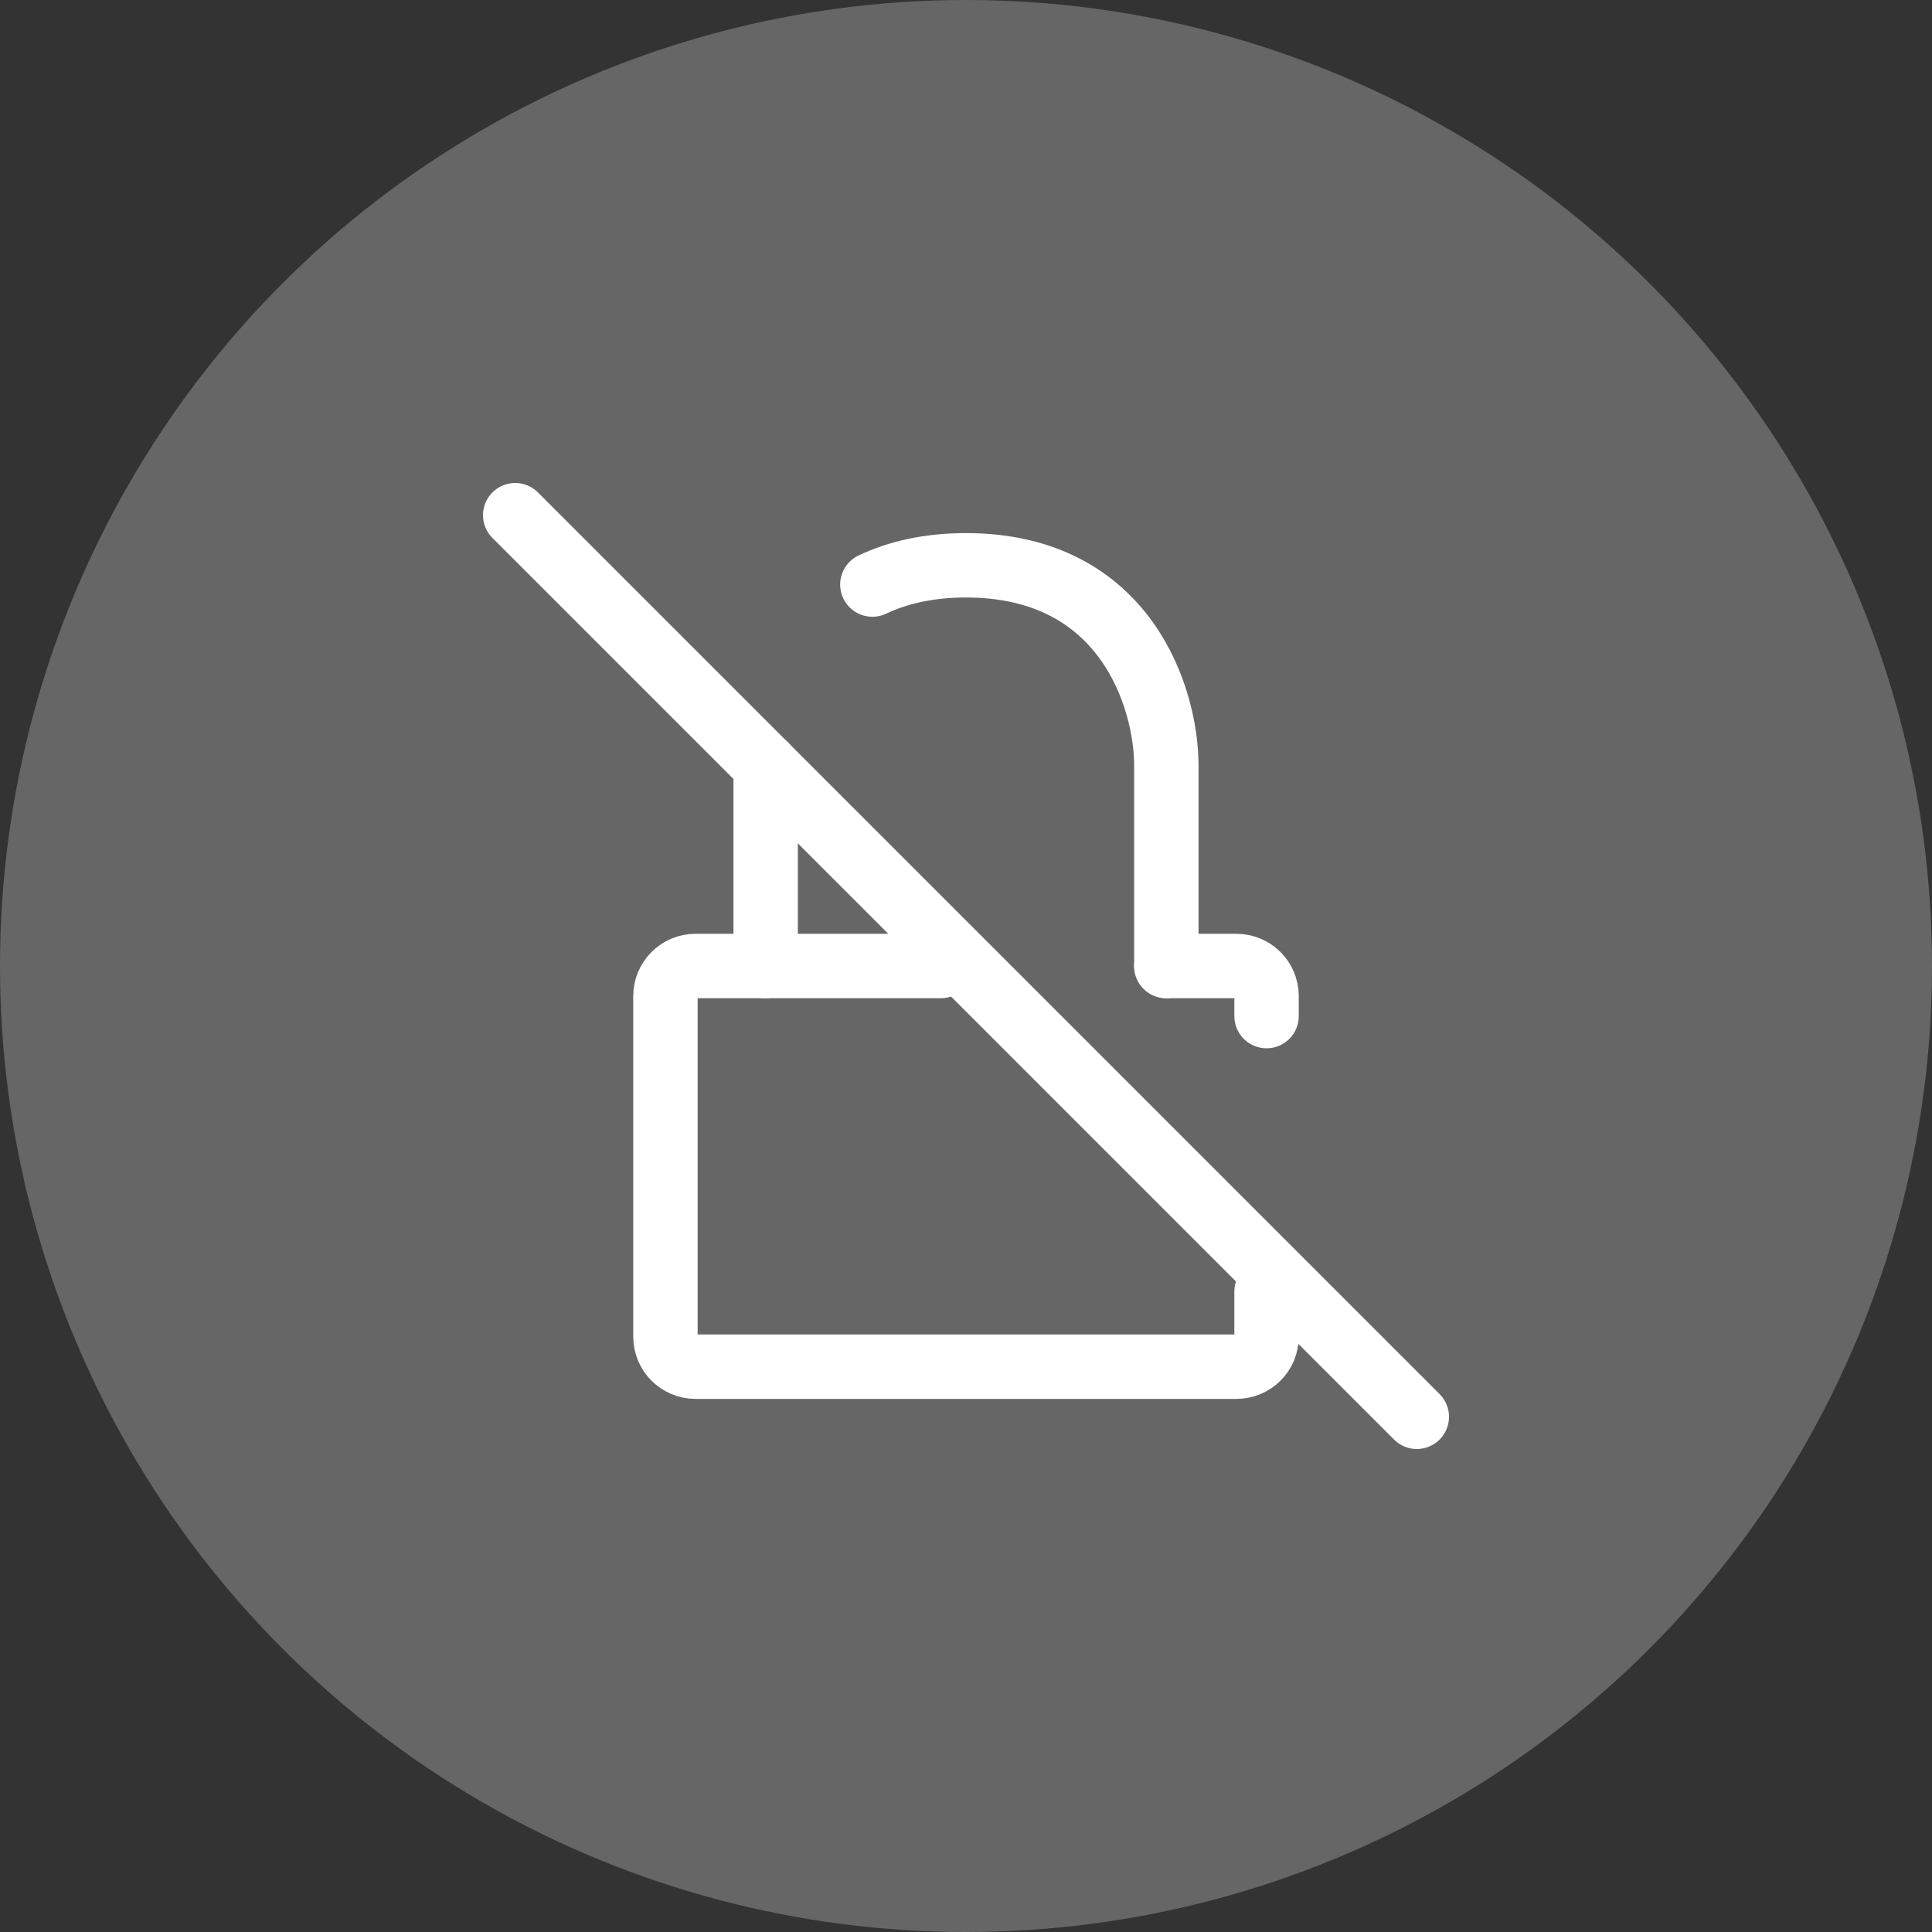 <svg width="30" height="30" viewBox="0 0 30 30" fill="none" xmlns="http://www.w3.org/2000/svg">
<rect x="0" y="0" width="30" height="30" fill="#333333" stroke="none"/>
<g id="Group 20">
<circle id="Ellipse 1" cx="15" cy="15" r="15" fill="white" fill-opacity="0.25"/>
<g id="&#240;&#159;&#166;&#134; icon &#34;no lock&#34;">
<path id="Vector" d="M14.611 15H10.8C10.542 15 10.333 15.209 10.333 15.467V20.756C10.333 21.013 10.542 21.222 10.8 21.222H19.2C19.458 21.222 19.667 21.013 19.667 20.756V20.056" stroke="white" stroke-linecap="round" stroke-linejoin="round"/>
<path id="Vector_2" d="M18.111 15V11.889C18.111 10.852 17.489 8.778 15 8.778C14.419 8.778 13.94 8.891 13.546 9.077" stroke="white" stroke-linecap="round" stroke-linejoin="round"/>
<path id="Vector_3" d="M18.111 15H19.2C19.458 15 19.667 15.209 19.667 15.467V15.778" stroke="white" stroke-linecap="round" stroke-linejoin="round"/>
<path id="Vector_4" d="M11.889 11.889V12.278V15" stroke="white" stroke-linecap="round" stroke-linejoin="round"/>
<path id="Vector_5" d="M8 8L22 22" stroke="white" stroke-linecap="round" stroke-linejoin="round"/>
</g>
</g>
</svg>
